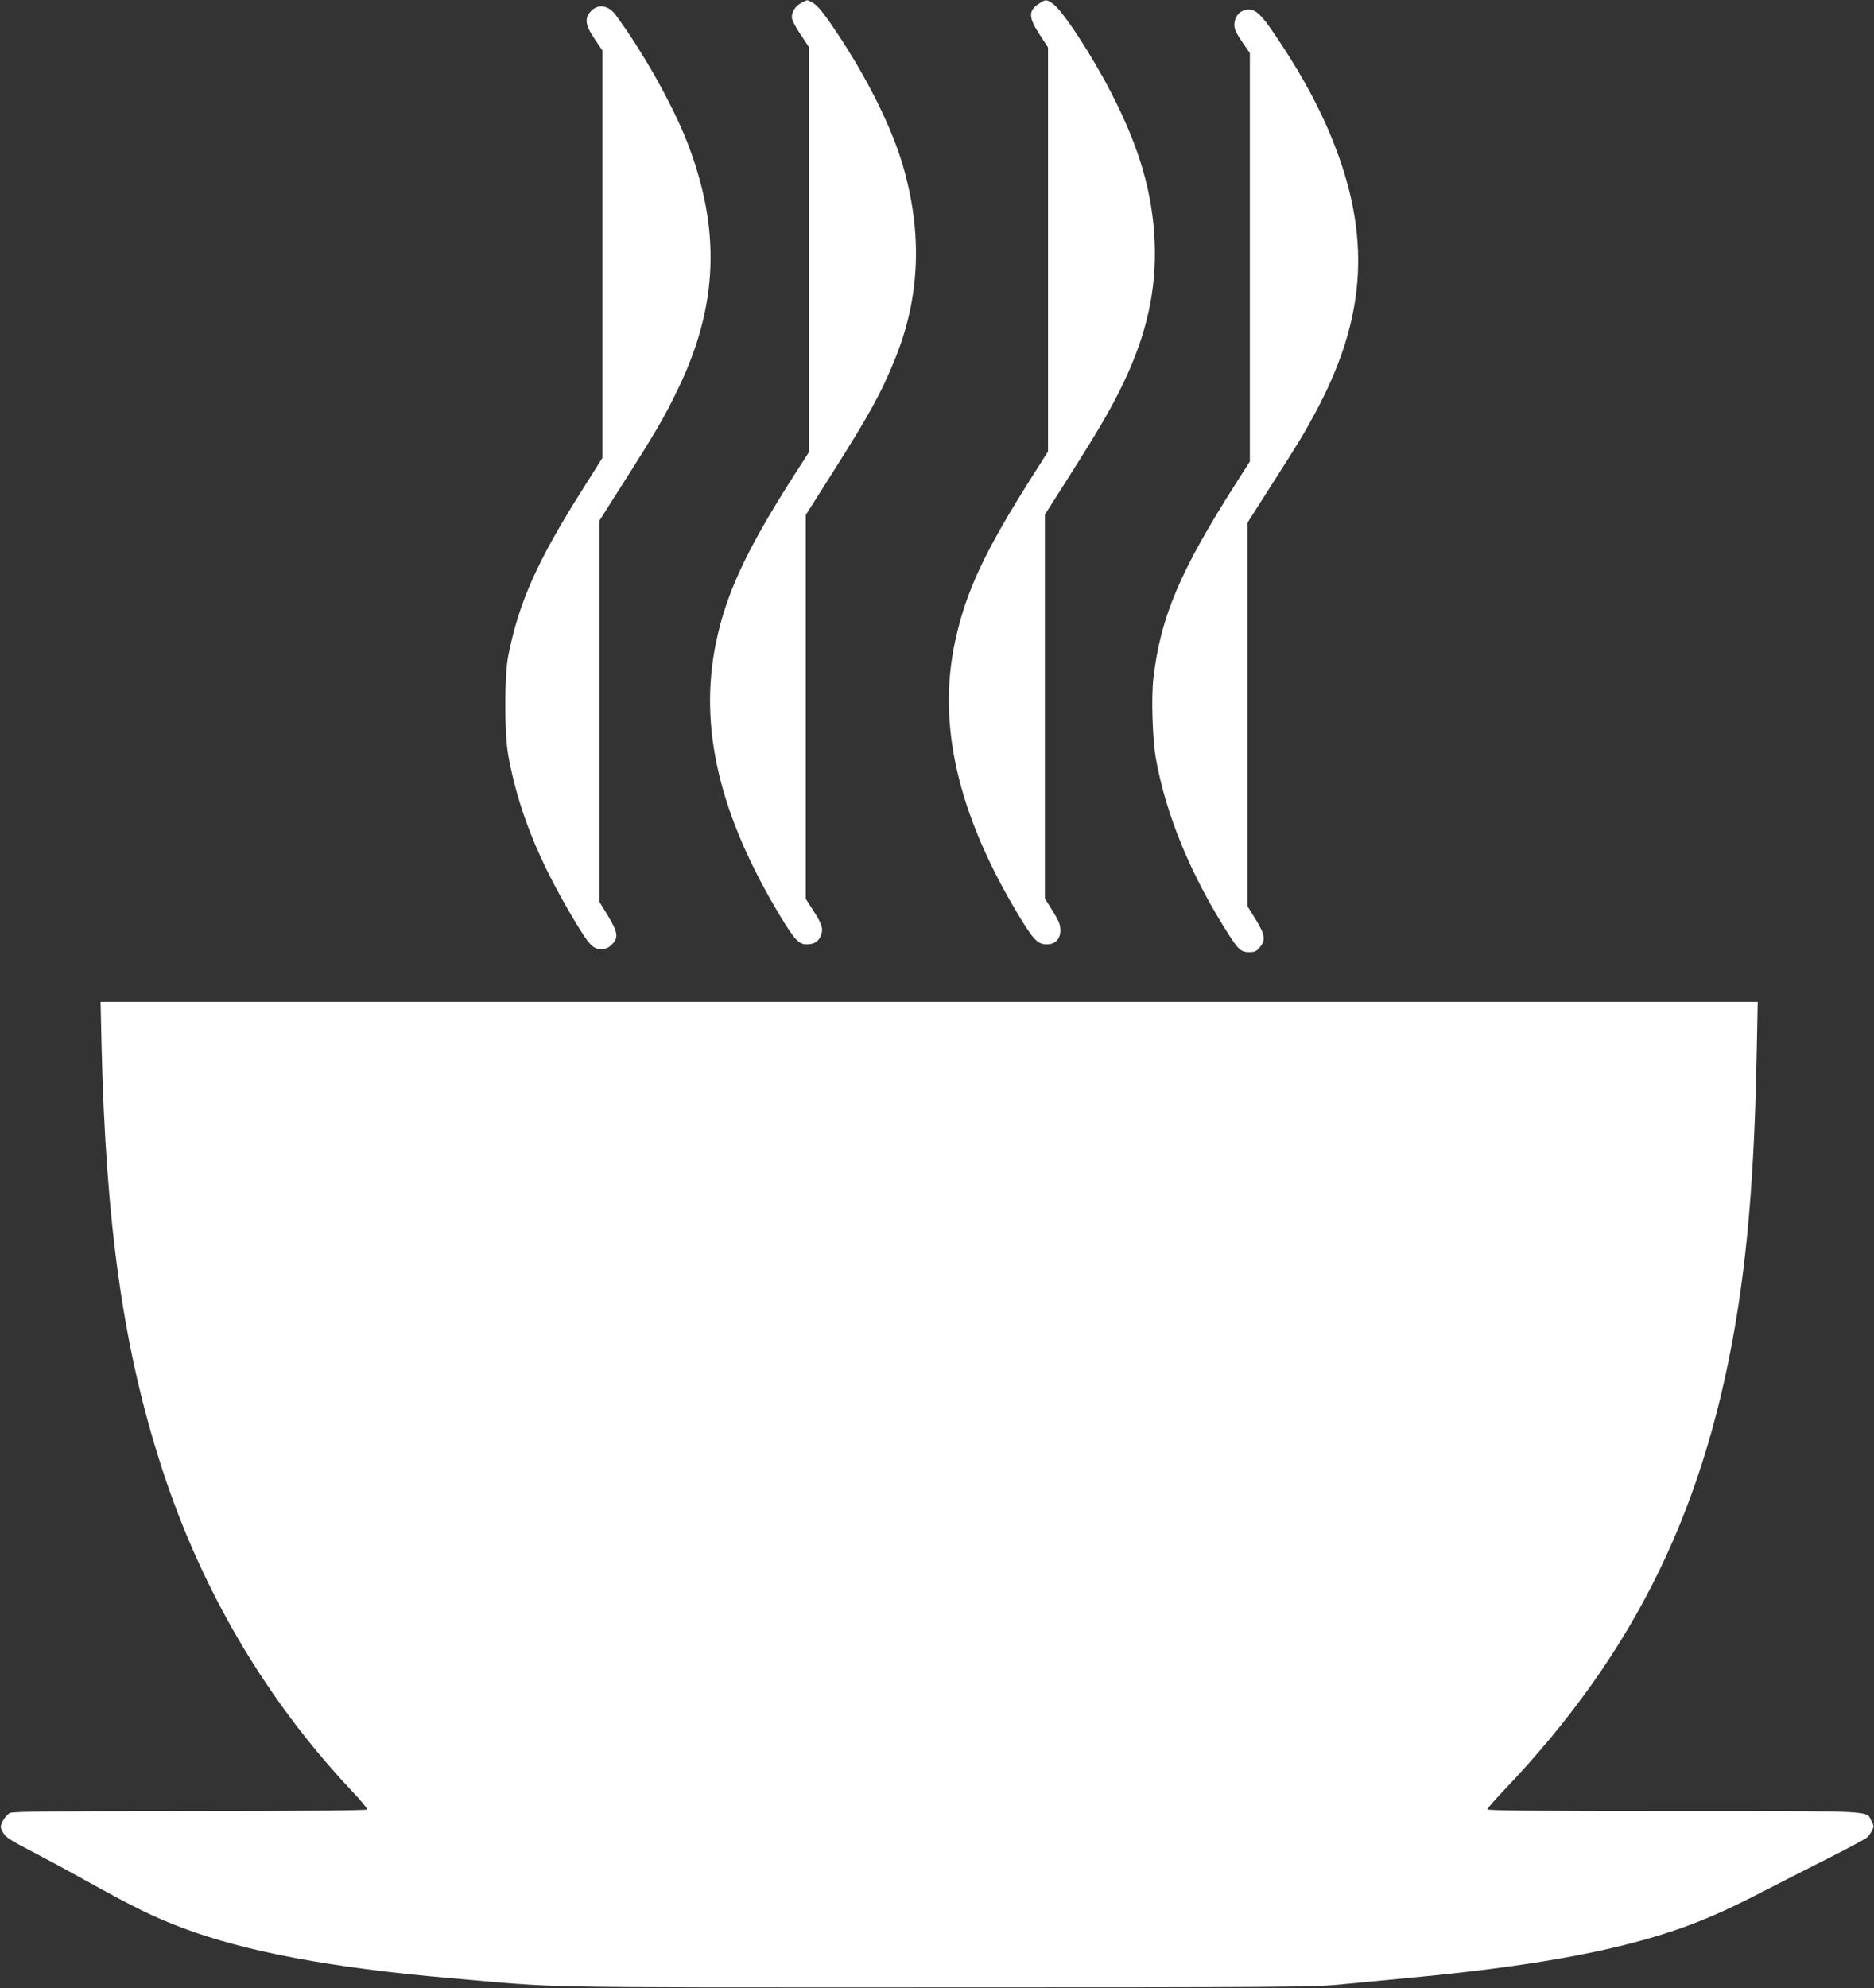 <?xml version="1.0" standalone="no"?>
<!DOCTYPE svg PUBLIC "-//W3C//DTD SVG 20010904//EN"
 "http://www.w3.org/TR/2001/REC-SVG-20010904/DTD/svg10.dtd">
<svg version="1.0" xmlns="http://www.w3.org/2000/svg"
 width="1207pt" height="1280pt" viewBox="0 0 1207 1280"
 preserveAspectRatio="xMidYMid meet">
<rect x="0" y="0" width="1207" height="1280" fill="#333333" stroke="none"/>
<g transform="translate(0,1280) scale(0.1,-0.1)"
fill="#ffffff" stroke="none">
<path d="M5161 12781 c-38 -20 -60 -54 -61 -92 0 -16 22 -60 55 -109 l55 -83
0 -1304 0 -1304 -107 -167 c-297 -466 -427 -746 -492 -1062 -111 -541 22
-1106 412 -1754 94 -156 122 -186 173 -186 50 0 79 20 94 64 13 41 3 70 -59
165 l-41 64 0 1236 0 1236 168 265 c241 380 320 523 409 745 159 393 175 806
48 1240 -69 236 -217 537 -402 820 -104 158 -146 211 -183 230 -34 18 -27 18
-69 -4z"/>
<path d="M6691 12776 c-68 -44 -67 -89 4 -197 l55 -84 0 -1301 0 -1301 -101
-159 c-307 -484 -428 -741 -498 -1066 -115 -534 19 -1112 408 -1758 97 -161
125 -190 182 -190 56 0 89 34 89 92 0 34 -11 60 -50 123 l-50 80 0 1236 0
1236 160 252 c197 311 266 430 346 596 150 314 213 599 201 905 -13 316 -97
606 -276 955 -127 248 -319 541 -381 582 -40 28 -46 28 -89 -1z"/>
<path d="M3809 12731 c-46 -46 -41 -91 21 -182 l50 -74 0 -1312 0 -1311 -116
-184 c-302 -475 -422 -743 -491 -1093 -25 -130 -25 -499 1 -640 64 -349 193
-672 422 -1055 98 -164 122 -190 176 -190 30 0 46 7 69 29 44 44 39 79 -26
186 l-55 90 0 1226 0 1226 158 249 c210 330 262 420 350 602 259 538 276 1028
56 1592 -94 239 -283 576 -458 813 -45 62 -111 74 -157 28z"/>
<path d="M8004 12730 c-32 -13 -54 -50 -54 -90 0 -27 13 -55 50 -109 l50 -73
0 -1314 0 -1315 -95 -149 c-356 -559 -480 -853 -526 -1245 -15 -124 -6 -396
16 -520 66 -368 230 -761 473 -1138 59 -92 77 -107 128 -107 35 0 47 5 68 31
39 47 34 81 -26 179 l-53 85 0 1235 0 1235 156 245 c179 280 201 316 279 460
303 561 355 1046 171 1600 -96 287 -240 563 -458 878 -79 113 -118 137 -179
112z"/>
<path d="M654 6073 c28 -1165 141 -1961 388 -2723 254 -785 671 -1493 1222
-2078 59 -62 104 -117 101 -122 -4 -6 -419 -10 -1140 -10 -859 0 -1140 -3
-1160 -12 -15 -7 -35 -29 -46 -50 -17 -34 -18 -41 -5 -66 21 -41 38 -52 201
-137 83 -43 224 -119 315 -170 337 -187 457 -246 645 -317 403 -152 958 -257
1720 -323 745 -65 468 -60 3135 -60 2221 0 2429 2 2595 18 99 9 302 29 450 43
760 71 1287 165 1690 299 184 61 350 133 580 252 110 57 304 155 430 219 127
64 238 124 249 133 10 9 25 29 33 45 13 26 13 32 -4 63 -35 67 49 63 -1273 63
-873 0 -1200 3 -1200 11 0 6 46 59 102 118 857 898 1316 1843 1513 3116 71
460 107 962 120 1658 l6 307 -5337 0 -5336 0 6 -277z"/>
</g>
</svg>

